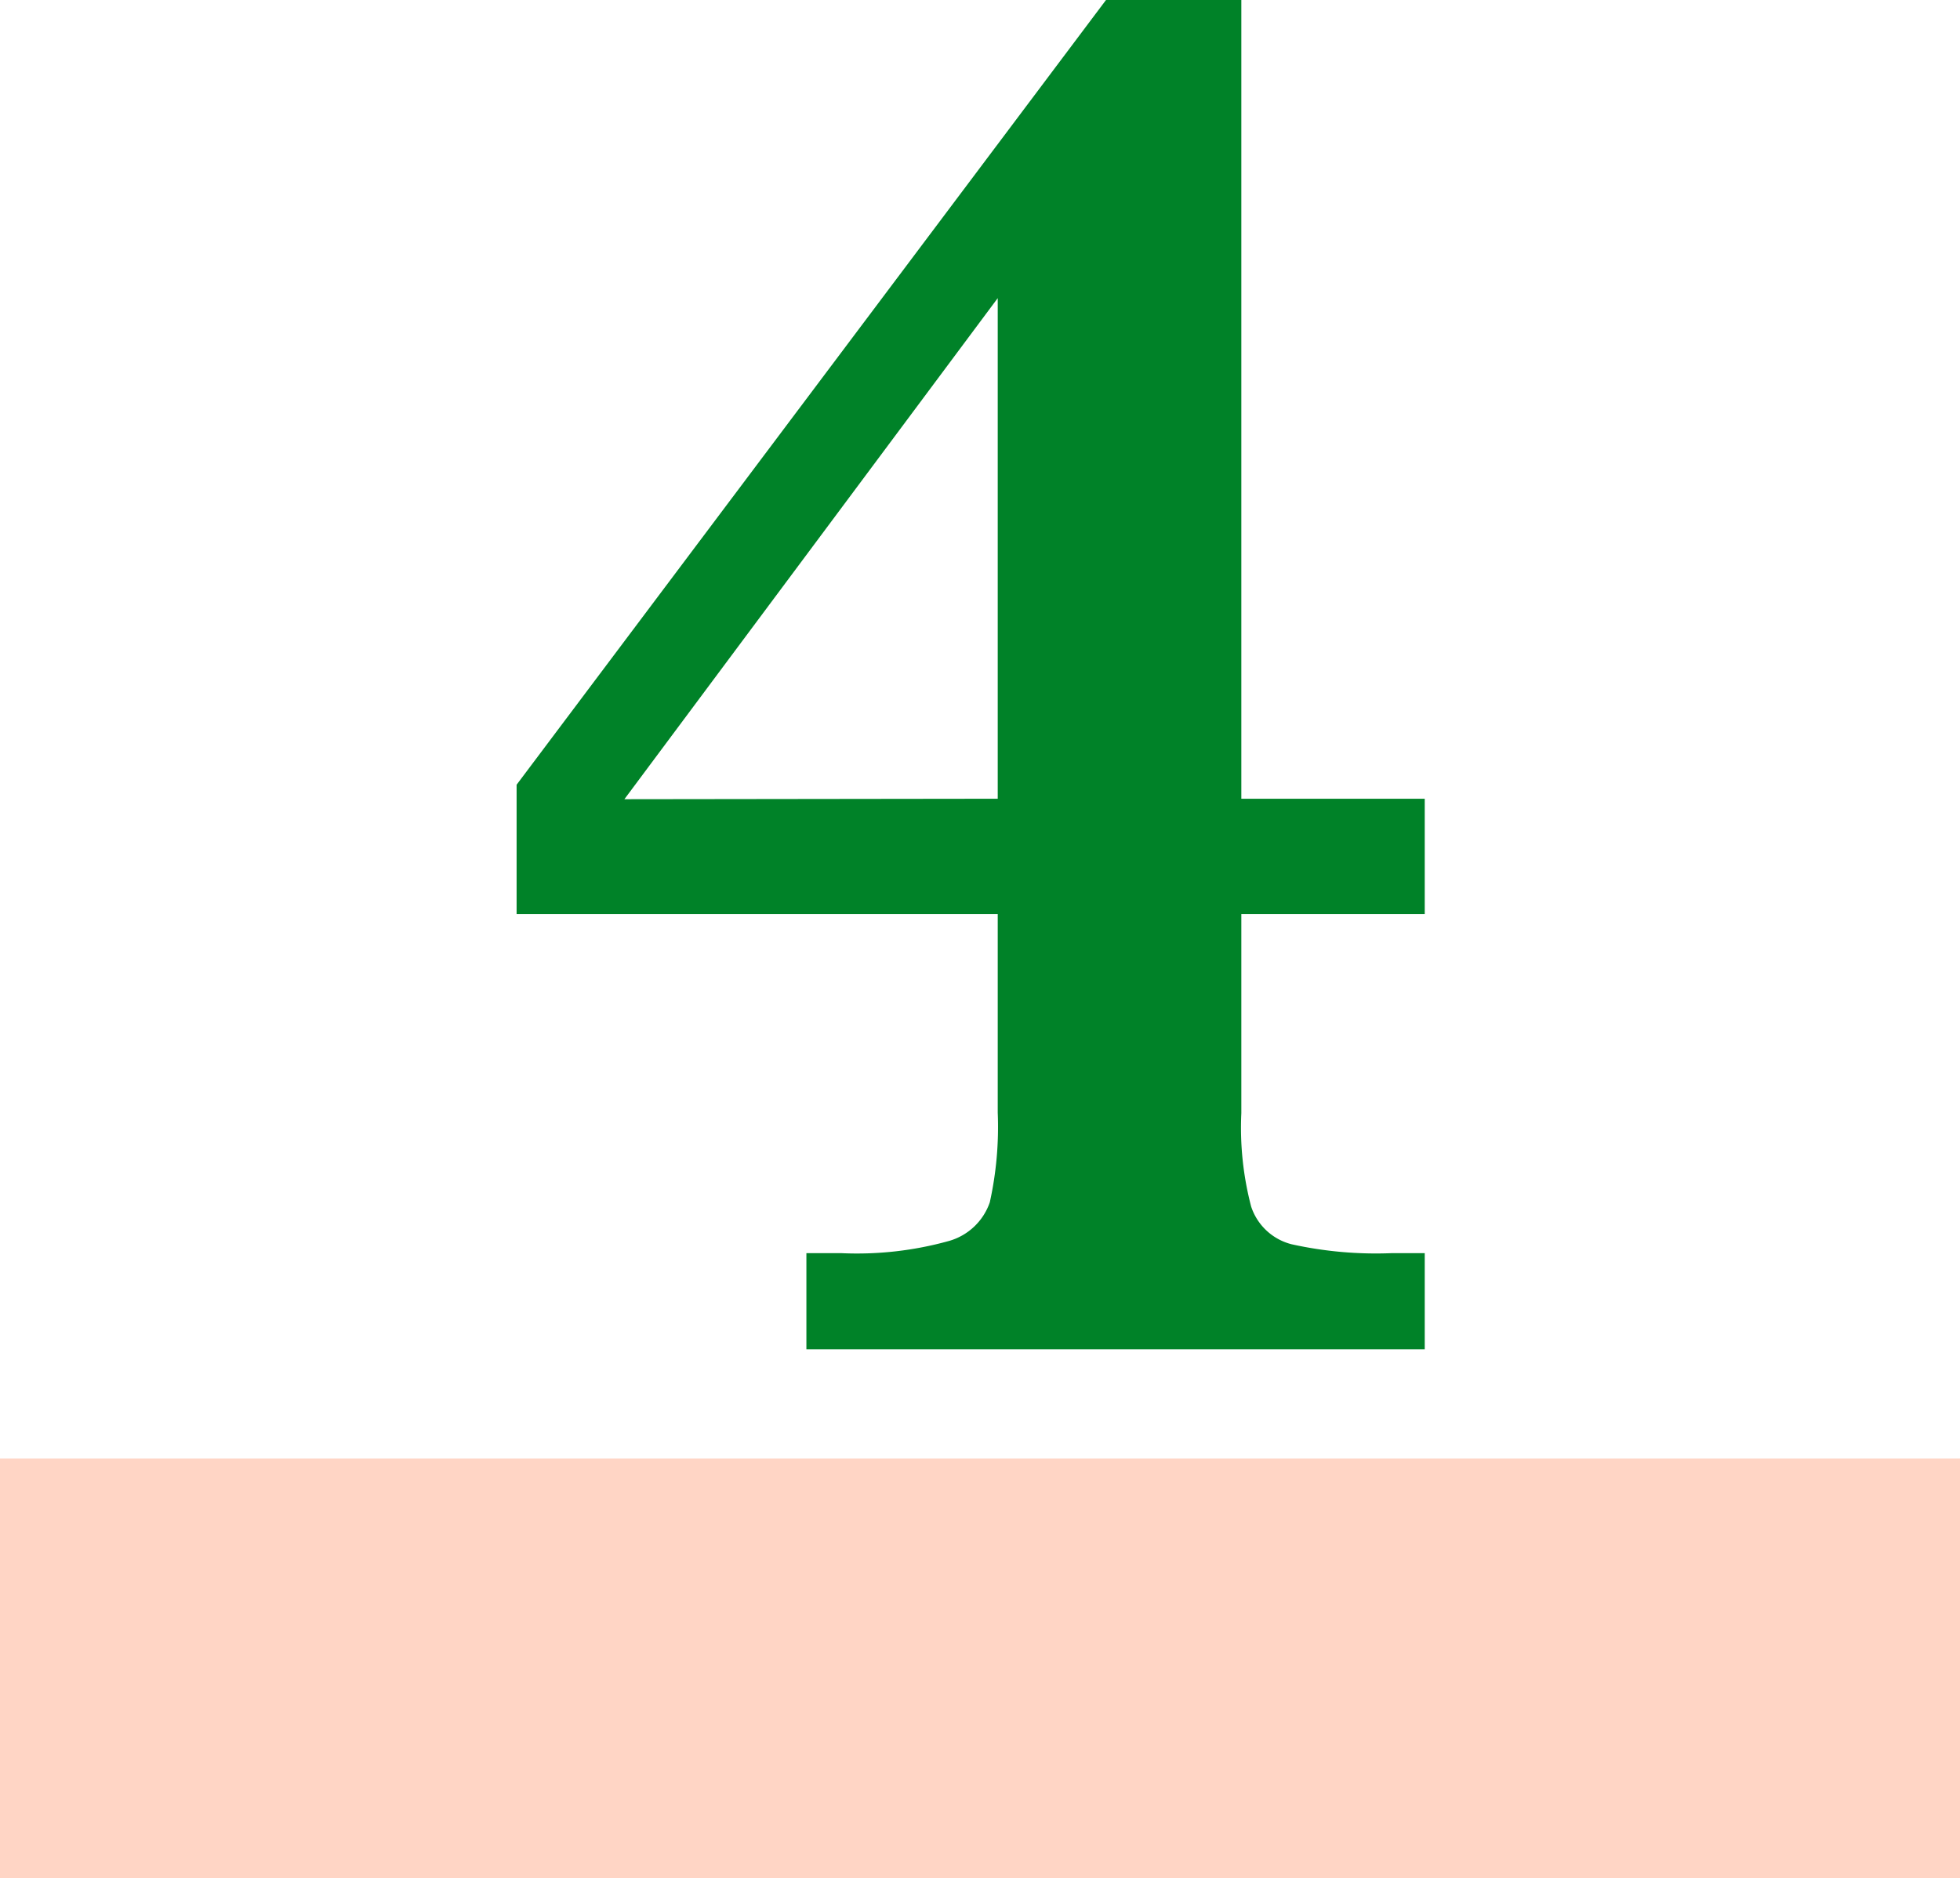 <svg xmlns="http://www.w3.org/2000/svg" viewBox="0 0 42 40.26"><defs><style>.cls-1{isolation:isolate;}.cls-2{fill:none;}.cls-3{fill:#008228;}.cls-4{opacity:0.9;mix-blend-mode:multiply;}.cls-5{fill:#ffd0bf;}</style></defs><title>num_tokucho04</title><g class="cls-1"><g id="レイヤー_2" data-name="レイヤー 2"><g id="レイヤー_1-2" data-name="レイヤー 1"><polygon class="cls-2" points="21.38 6.38 13.37 17.12 21.38 17.12 21.38 6.38"/><path class="cls-3" d="M21.38,23.85a7.47,7.47,0,0,1-.17,1.92,1.3,1.3,0,0,1-.88.83,7.35,7.35,0,0,1-2.3.26h-.75v2.06H30.53V26.86h-.71a8.35,8.35,0,0,1-2.14-.19,1.23,1.23,0,0,1-.87-.81,6.66,6.66,0,0,1-.21-2V19.59h3.93V17.12H26.6V0H23.7L11.07,16.82v2.77H21.38Zm-8-6.72,8-10.74V17.12Z"/><g class="cls-4"><rect class="cls-5" y="31.26" width="42" height="9"/></g></g></g></g></svg>